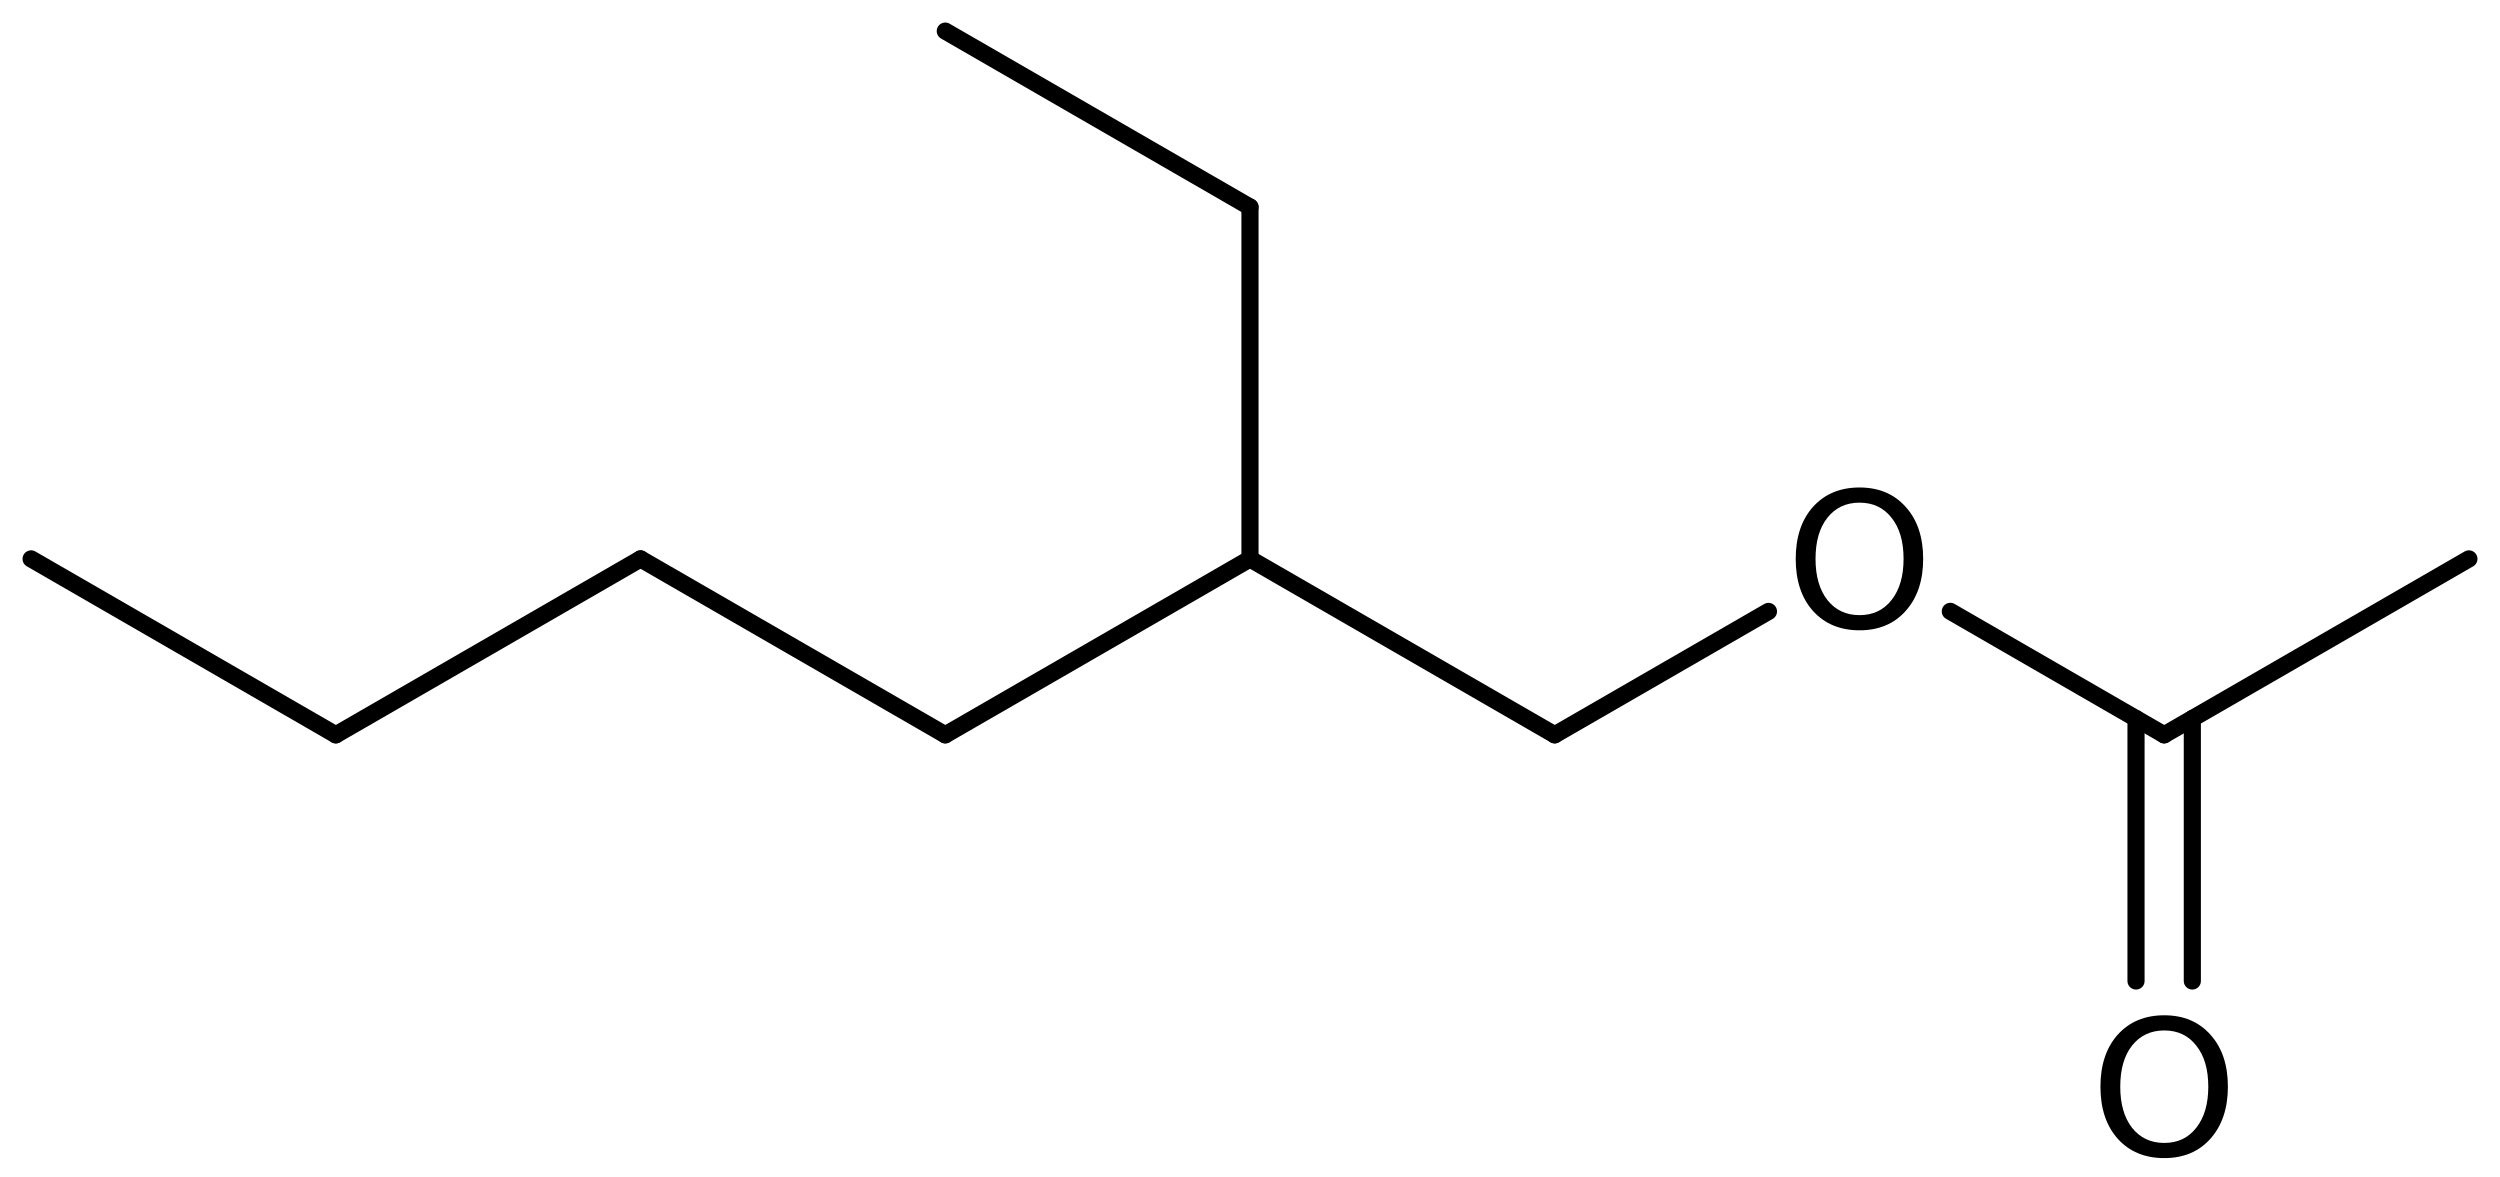 <?xml version='1.0' encoding='UTF-8'?>
<!DOCTYPE svg PUBLIC "-//W3C//DTD SVG 1.1//EN" "http://www.w3.org/Graphics/SVG/1.1/DTD/svg11.dtd">
<svg version='1.2' xmlns='http://www.w3.org/2000/svg' xmlns:xlink='http://www.w3.org/1999/xlink' width='72.187mm' height='34.0mm' viewBox='0 0 72.187 34.0'>
  <desc>Generated by the Chemistry Development Kit (http://github.com/cdk)</desc>
  <g stroke-linecap='round' stroke-linejoin='round' stroke='#000000' stroke-width='.495' fill='#000000'>
    <rect x='.0' y='.0' width='73.0' height='35.0' fill='#FFFFFF' stroke='none'/>
    <g id='mol1' class='mol'>
      <line id='mol1bnd1' class='bond' x1='.898' y1='16.138' x2='9.697' y2='21.218'/>
      <line id='mol1bnd2' class='bond' x1='9.697' y1='21.218' x2='18.496' y2='16.138'/>
      <line id='mol1bnd3' class='bond' x1='18.496' y1='16.138' x2='27.295' y2='21.218'/>
      <line id='mol1bnd4' class='bond' x1='27.295' y1='21.218' x2='36.093' y2='16.138'/>
      <line id='mol1bnd5' class='bond' x1='36.093' y1='16.138' x2='36.093' y2='5.978'/>
      <line id='mol1bnd6' class='bond' x1='36.093' y1='5.978' x2='27.295' y2='.898'/>
      <line id='mol1bnd7' class='bond' x1='36.093' y1='16.138' x2='44.892' y2='21.218'/>
      <line id='mol1bnd8' class='bond' x1='44.892' y1='21.218' x2='51.064' y2='17.655'/>
      <line id='mol1bnd9' class='bond' x1='56.315' y1='17.653' x2='62.49' y2='21.218'/>
      <g id='mol1bnd10' class='bond'>
        <line x1='63.303' y1='20.749' x2='63.303' y2='28.326'/>
        <line x1='61.677' y1='20.749' x2='61.677' y2='28.326'/>
      </g>
      <line id='mol1bnd11' class='bond' x1='62.49' y1='21.218' x2='71.289' y2='16.138'/>
      <path id='mol1atm9' class='atom' d='M53.694 14.514q-.584 .0 -.93 .438q-.341 .432 -.341 1.186q-.0 .748 .341 1.186q.346 .438 .93 .438q.584 .0 .925 -.438q.346 -.438 .346 -1.186q.0 -.754 -.346 -1.186q-.341 -.438 -.925 -.438zM53.694 14.076q.833 .0 1.332 .56q.505 .559 .505 1.502q-.0 .937 -.505 1.503q-.499 .559 -1.332 .559q-.839 .0 -1.344 -.559q-.499 -.56 -.499 -1.503q.0 -.943 .499 -1.502q.505 -.56 1.344 -.56z' stroke='none'/>
      <path id='mol1atm11' class='atom' d='M62.493 29.754q-.584 .0 -.931 .438q-.34 .432 -.34 1.186q-.0 .748 .34 1.186q.347 .438 .931 .438q.584 .0 .924 -.438q.347 -.438 .347 -1.186q.0 -.754 -.347 -1.186q-.34 -.438 -.924 -.438zM62.493 29.316q.833 .0 1.332 .56q.505 .559 .505 1.502q-.0 .937 -.505 1.503q-.499 .559 -1.332 .559q-.839 .0 -1.344 -.559q-.499 -.56 -.499 -1.503q-.0 -.943 .499 -1.502q.505 -.56 1.344 -.56z' stroke='none'/>
    </g>
  </g>
</svg>
